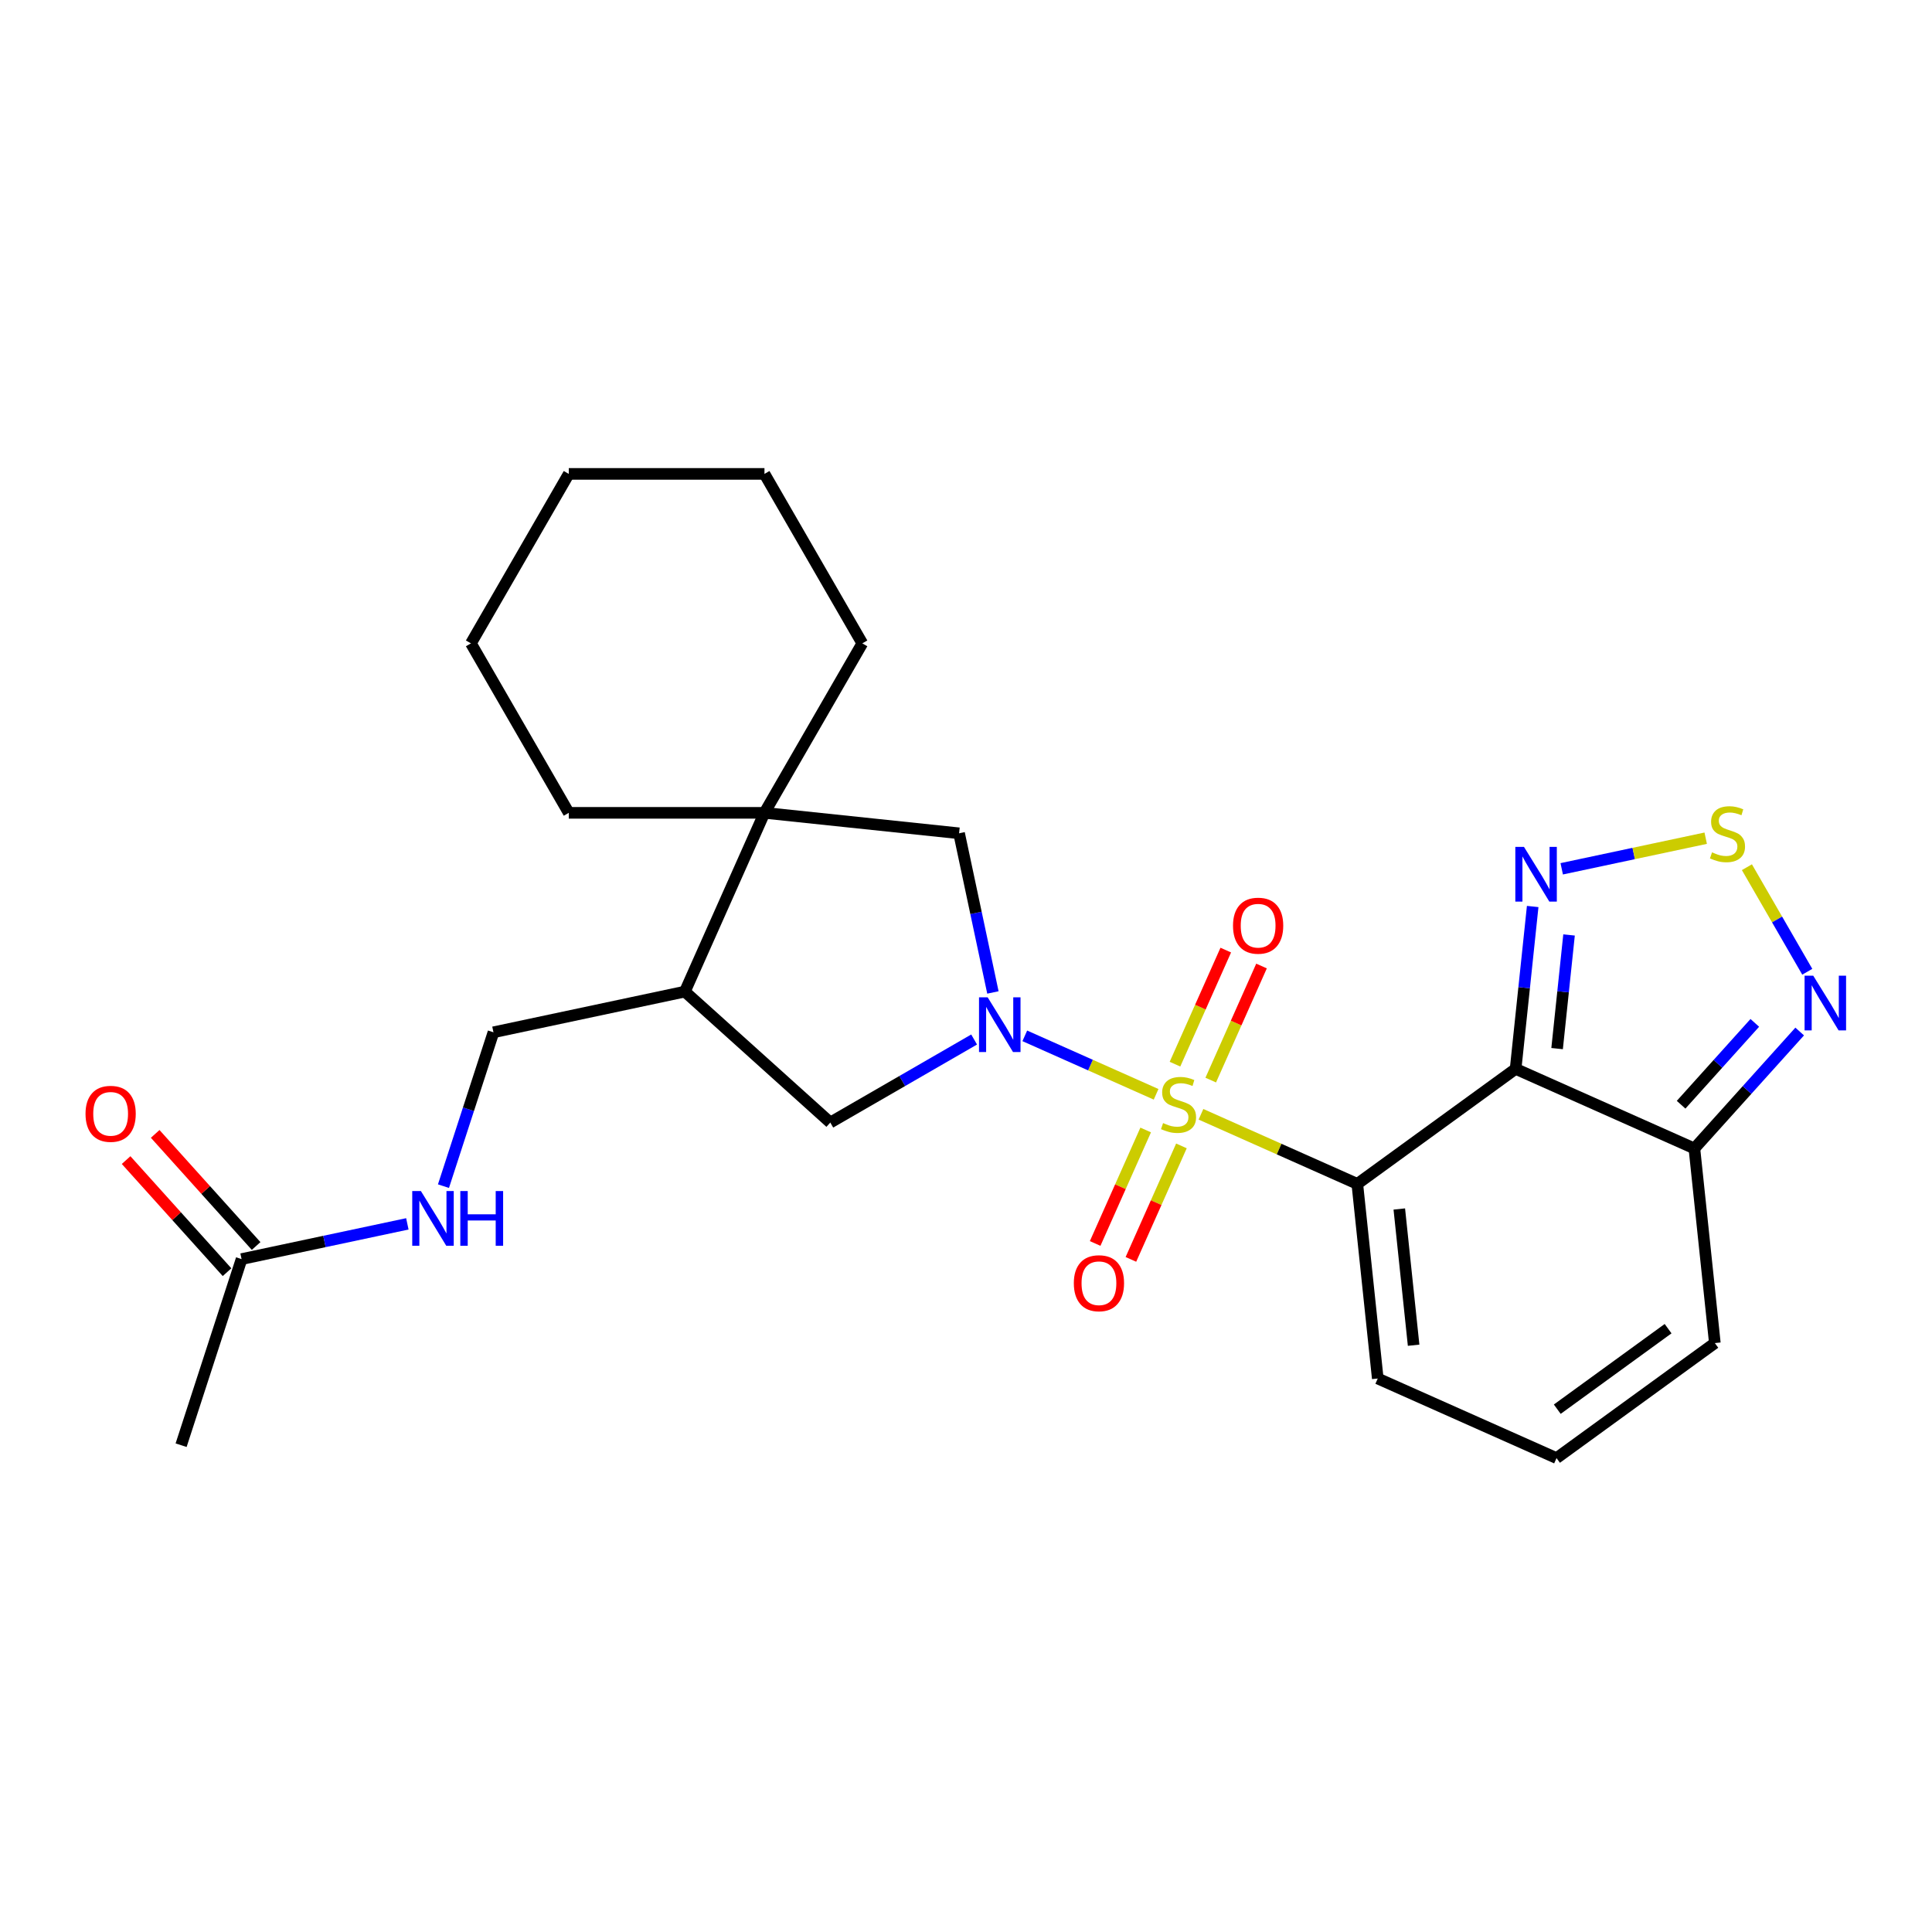<?xml version='1.0' encoding='iso-8859-1'?>
<svg version='1.1' baseProfile='full'
              xmlns='http://www.w3.org/2000/svg'
                      xmlns:rdkit='http://www.rdkit.org/xml'
                      xmlns:xlink='http://www.w3.org/1999/xlink'
                  xml:space='preserve'
width='1000px' height='1000px' viewBox='0 0 1000 1000'>
<!-- END OF HEADER -->
<rect style='opacity:1.0;fill:#FFFFFF;stroke:none' width='1000' height='1000' x='0' y='0'> </rect>
<path class='bond-0' d='M 621.62,576.753 L 662.079,594.767' style='fill:none;fill-rule:evenodd;stroke:#CCCC00;stroke-width:6px;stroke-linecap:butt;stroke-linejoin:miter;stroke-opacity:1' />
<path class='bond-0' d='M 662.079,594.767 L 702.539,612.781' style='fill:none;fill-rule:evenodd;stroke:#000000;stroke-width:6px;stroke-linecap:butt;stroke-linejoin:miter;stroke-opacity:1' />
<path class='bond-1' d='M 598.396,566.413 L 564.414,551.283' style='fill:none;fill-rule:evenodd;stroke:#CCCC00;stroke-width:6px;stroke-linecap:butt;stroke-linejoin:miter;stroke-opacity:1' />
<path class='bond-1' d='M 564.414,551.283 L 530.432,536.154' style='fill:none;fill-rule:evenodd;stroke:#0000FF;stroke-width:6px;stroke-linecap:butt;stroke-linejoin:miter;stroke-opacity:1' />
<path class='bond-11' d='M 626.675,559.051 L 639.819,529.53' style='fill:none;fill-rule:evenodd;stroke:#CCCC00;stroke-width:6px;stroke-linecap:butt;stroke-linejoin:miter;stroke-opacity:1' />
<path class='bond-11' d='M 639.819,529.53 L 652.962,500.009' style='fill:none;fill-rule:evenodd;stroke:#FF0000;stroke-width:6px;stroke-linecap:butt;stroke-linejoin:miter;stroke-opacity:1' />
<path class='bond-11' d='M 608.169,550.811 L 621.313,521.29' style='fill:none;fill-rule:evenodd;stroke:#CCCC00;stroke-width:6px;stroke-linecap:butt;stroke-linejoin:miter;stroke-opacity:1' />
<path class='bond-11' d='M 621.313,521.29 L 634.456,491.769' style='fill:none;fill-rule:evenodd;stroke:#FF0000;stroke-width:6px;stroke-linecap:butt;stroke-linejoin:miter;stroke-opacity:1' />
<path class='bond-12' d='M 593.002,584.876 L 579.925,614.247' style='fill:none;fill-rule:evenodd;stroke:#CCCC00;stroke-width:6px;stroke-linecap:butt;stroke-linejoin:miter;stroke-opacity:1' />
<path class='bond-12' d='M 579.925,614.247 L 566.848,643.619' style='fill:none;fill-rule:evenodd;stroke:#FF0000;stroke-width:6px;stroke-linecap:butt;stroke-linejoin:miter;stroke-opacity:1' />
<path class='bond-12' d='M 611.509,593.115 L 598.432,622.487' style='fill:none;fill-rule:evenodd;stroke:#CCCC00;stroke-width:6px;stroke-linecap:butt;stroke-linejoin:miter;stroke-opacity:1' />
<path class='bond-12' d='M 598.432,622.487 L 585.355,651.858' style='fill:none;fill-rule:evenodd;stroke:#FF0000;stroke-width:6px;stroke-linecap:butt;stroke-linejoin:miter;stroke-opacity:1' />
<path class='bond-2' d='M 702.539,612.781 L 784.482,553.245' style='fill:none;fill-rule:evenodd;stroke:#000000;stroke-width:6px;stroke-linecap:butt;stroke-linejoin:miter;stroke-opacity:1' />
<path class='bond-13' d='M 702.539,612.781 L 713.126,713.513' style='fill:none;fill-rule:evenodd;stroke:#000000;stroke-width:6px;stroke-linecap:butt;stroke-linejoin:miter;stroke-opacity:1' />
<path class='bond-13' d='M 724.273,625.773 L 731.684,696.286' style='fill:none;fill-rule:evenodd;stroke:#000000;stroke-width:6px;stroke-linecap:butt;stroke-linejoin:miter;stroke-opacity:1' />
<path class='bond-8' d='M 513.929,513.694 L 505.174,472.503' style='fill:none;fill-rule:evenodd;stroke:#0000FF;stroke-width:6px;stroke-linecap:butt;stroke-linejoin:miter;stroke-opacity:1' />
<path class='bond-8' d='M 505.174,472.503 L 496.418,431.312' style='fill:none;fill-rule:evenodd;stroke:#000000;stroke-width:6px;stroke-linecap:butt;stroke-linejoin:miter;stroke-opacity:1' />
<path class='bond-9' d='M 504.205,538.049 L 466.982,559.539' style='fill:none;fill-rule:evenodd;stroke:#0000FF;stroke-width:6px;stroke-linecap:butt;stroke-linejoin:miter;stroke-opacity:1' />
<path class='bond-9' d='M 466.982,559.539 L 429.76,581.03' style='fill:none;fill-rule:evenodd;stroke:#000000;stroke-width:6px;stroke-linecap:butt;stroke-linejoin:miter;stroke-opacity:1' />
<path class='bond-3' d='M 784.482,553.245 L 788.898,511.225' style='fill:none;fill-rule:evenodd;stroke:#000000;stroke-width:6px;stroke-linecap:butt;stroke-linejoin:miter;stroke-opacity:1' />
<path class='bond-3' d='M 788.898,511.225 L 793.315,469.205' style='fill:none;fill-rule:evenodd;stroke:#0000FF;stroke-width:6px;stroke-linecap:butt;stroke-linejoin:miter;stroke-opacity:1' />
<path class='bond-3' d='M 805.953,542.757 L 809.045,513.343' style='fill:none;fill-rule:evenodd;stroke:#000000;stroke-width:6px;stroke-linecap:butt;stroke-linejoin:miter;stroke-opacity:1' />
<path class='bond-3' d='M 809.045,513.343 L 812.137,483.928' style='fill:none;fill-rule:evenodd;stroke:#0000FF;stroke-width:6px;stroke-linecap:butt;stroke-linejoin:miter;stroke-opacity:1' />
<path class='bond-4' d='M 784.482,553.245 L 877.013,594.443' style='fill:none;fill-rule:evenodd;stroke:#000000;stroke-width:6px;stroke-linecap:butt;stroke-linejoin:miter;stroke-opacity:1' />
<path class='bond-5' d='M 808.342,449.692 L 845.606,441.771' style='fill:none;fill-rule:evenodd;stroke:#0000FF;stroke-width:6px;stroke-linecap:butt;stroke-linejoin:miter;stroke-opacity:1' />
<path class='bond-5' d='M 845.606,441.771 L 882.87,433.85' style='fill:none;fill-rule:evenodd;stroke:#CCCC00;stroke-width:6px;stroke-linecap:butt;stroke-linejoin:miter;stroke-opacity:1' />
<path class='bond-6' d='M 877.013,594.443 L 904.264,564.177' style='fill:none;fill-rule:evenodd;stroke:#000000;stroke-width:6px;stroke-linecap:butt;stroke-linejoin:miter;stroke-opacity:1' />
<path class='bond-6' d='M 904.264,564.177 L 931.515,533.912' style='fill:none;fill-rule:evenodd;stroke:#0000FF;stroke-width:6px;stroke-linecap:butt;stroke-linejoin:miter;stroke-opacity:1' />
<path class='bond-6' d='M 870.134,571.808 L 889.21,550.622' style='fill:none;fill-rule:evenodd;stroke:#000000;stroke-width:6px;stroke-linecap:butt;stroke-linejoin:miter;stroke-opacity:1' />
<path class='bond-6' d='M 889.21,550.622 L 908.285,529.436' style='fill:none;fill-rule:evenodd;stroke:#0000FF;stroke-width:6px;stroke-linecap:butt;stroke-linejoin:miter;stroke-opacity:1' />
<path class='bond-27' d='M 877.013,594.443 L 887.6,695.175' style='fill:none;fill-rule:evenodd;stroke:#000000;stroke-width:6px;stroke-linecap:butt;stroke-linejoin:miter;stroke-opacity:1' />
<path class='bond-28' d='M 904.196,448.866 L 919.818,475.924' style='fill:none;fill-rule:evenodd;stroke:#CCCC00;stroke-width:6px;stroke-linecap:butt;stroke-linejoin:miter;stroke-opacity:1' />
<path class='bond-28' d='M 919.818,475.924 L 935.44,502.982' style='fill:none;fill-rule:evenodd;stroke:#0000FF;stroke-width:6px;stroke-linecap:butt;stroke-linejoin:miter;stroke-opacity:1' />
<path class='bond-7' d='M 395.686,420.724 L 496.418,431.312' style='fill:none;fill-rule:evenodd;stroke:#000000;stroke-width:6px;stroke-linecap:butt;stroke-linejoin:miter;stroke-opacity:1' />
<path class='bond-20' d='M 395.686,420.724 L 446.33,333.007' style='fill:none;fill-rule:evenodd;stroke:#000000;stroke-width:6px;stroke-linecap:butt;stroke-linejoin:miter;stroke-opacity:1' />
<path class='bond-21' d='M 395.686,420.724 L 294.398,420.724' style='fill:none;fill-rule:evenodd;stroke:#000000;stroke-width:6px;stroke-linecap:butt;stroke-linejoin:miter;stroke-opacity:1' />
<path class='bond-26' d='M 395.686,420.724 L 354.488,513.255' style='fill:none;fill-rule:evenodd;stroke:#000000;stroke-width:6px;stroke-linecap:butt;stroke-linejoin:miter;stroke-opacity:1' />
<path class='bond-10' d='M 429.76,581.03 L 354.488,513.255' style='fill:none;fill-rule:evenodd;stroke:#000000;stroke-width:6px;stroke-linecap:butt;stroke-linejoin:miter;stroke-opacity:1' />
<path class='bond-18' d='M 354.488,513.255 L 255.414,534.314' style='fill:none;fill-rule:evenodd;stroke:#000000;stroke-width:6px;stroke-linecap:butt;stroke-linejoin:miter;stroke-opacity:1' />
<path class='bond-15' d='M 713.126,713.513 L 805.657,754.711' style='fill:none;fill-rule:evenodd;stroke:#000000;stroke-width:6px;stroke-linecap:butt;stroke-linejoin:miter;stroke-opacity:1' />
<path class='bond-14' d='M 125.041,651.703 L 167.942,642.584' style='fill:none;fill-rule:evenodd;stroke:#000000;stroke-width:6px;stroke-linecap:butt;stroke-linejoin:miter;stroke-opacity:1' />
<path class='bond-14' d='M 167.942,642.584 L 210.843,633.465' style='fill:none;fill-rule:evenodd;stroke:#0000FF;stroke-width:6px;stroke-linecap:butt;stroke-linejoin:miter;stroke-opacity:1' />
<path class='bond-19' d='M 132.568,644.926 L 106.447,615.915' style='fill:none;fill-rule:evenodd;stroke:#000000;stroke-width:6px;stroke-linecap:butt;stroke-linejoin:miter;stroke-opacity:1' />
<path class='bond-19' d='M 106.447,615.915 L 80.326,586.905' style='fill:none;fill-rule:evenodd;stroke:#FF0000;stroke-width:6px;stroke-linecap:butt;stroke-linejoin:miter;stroke-opacity:1' />
<path class='bond-19' d='M 117.514,658.48 L 91.392,629.47' style='fill:none;fill-rule:evenodd;stroke:#000000;stroke-width:6px;stroke-linecap:butt;stroke-linejoin:miter;stroke-opacity:1' />
<path class='bond-19' d='M 91.392,629.47 L 65.271,600.459' style='fill:none;fill-rule:evenodd;stroke:#FF0000;stroke-width:6px;stroke-linecap:butt;stroke-linejoin:miter;stroke-opacity:1' />
<path class='bond-22' d='M 125.041,651.703 L 93.741,748.033' style='fill:none;fill-rule:evenodd;stroke:#000000;stroke-width:6px;stroke-linecap:butt;stroke-linejoin:miter;stroke-opacity:1' />
<path class='bond-16' d='M 805.657,754.711 L 887.6,695.175' style='fill:none;fill-rule:evenodd;stroke:#000000;stroke-width:6px;stroke-linecap:butt;stroke-linejoin:miter;stroke-opacity:1' />
<path class='bond-16' d='M 806.041,729.392 L 863.402,687.717' style='fill:none;fill-rule:evenodd;stroke:#000000;stroke-width:6px;stroke-linecap:butt;stroke-linejoin:miter;stroke-opacity:1' />
<path class='bond-17' d='M 229.538,613.952 L 242.476,574.133' style='fill:none;fill-rule:evenodd;stroke:#0000FF;stroke-width:6px;stroke-linecap:butt;stroke-linejoin:miter;stroke-opacity:1' />
<path class='bond-17' d='M 242.476,574.133 L 255.414,534.314' style='fill:none;fill-rule:evenodd;stroke:#000000;stroke-width:6px;stroke-linecap:butt;stroke-linejoin:miter;stroke-opacity:1' />
<path class='bond-24' d='M 446.33,333.007 L 395.686,245.289' style='fill:none;fill-rule:evenodd;stroke:#000000;stroke-width:6px;stroke-linecap:butt;stroke-linejoin:miter;stroke-opacity:1' />
<path class='bond-23' d='M 294.398,420.724 L 243.755,333.007' style='fill:none;fill-rule:evenodd;stroke:#000000;stroke-width:6px;stroke-linecap:butt;stroke-linejoin:miter;stroke-opacity:1' />
<path class='bond-25' d='M 243.755,333.007 L 294.398,245.289' style='fill:none;fill-rule:evenodd;stroke:#000000;stroke-width:6px;stroke-linecap:butt;stroke-linejoin:miter;stroke-opacity:1' />
<path class='bond-29' d='M 395.686,245.289 L 294.398,245.289' style='fill:none;fill-rule:evenodd;stroke:#000000;stroke-width:6px;stroke-linecap:butt;stroke-linejoin:miter;stroke-opacity:1' />
<path  class='atom-0' d='M 602.008 581.303
Q 602.328 581.423, 603.648 581.983
Q 604.968 582.543, 606.408 582.903
Q 607.888 583.223, 609.328 583.223
Q 612.008 583.223, 613.568 581.943
Q 615.128 580.623, 615.128 578.343
Q 615.128 576.783, 614.328 575.823
Q 613.568 574.863, 612.368 574.343
Q 611.168 573.823, 609.168 573.223
Q 606.648 572.463, 605.128 571.743
Q 603.648 571.023, 602.568 569.503
Q 601.528 567.983, 601.528 565.423
Q 601.528 561.863, 603.928 559.663
Q 606.368 557.463, 611.168 557.463
Q 614.448 557.463, 618.168 559.023
L 617.248 562.103
Q 613.848 560.703, 611.288 560.703
Q 608.528 560.703, 607.008 561.863
Q 605.488 562.983, 605.528 564.943
Q 605.528 566.463, 606.288 567.383
Q 607.088 568.303, 608.208 568.823
Q 609.368 569.343, 611.288 569.943
Q 613.848 570.743, 615.368 571.543
Q 616.888 572.343, 617.968 573.983
Q 619.088 575.583, 619.088 578.343
Q 619.088 582.263, 616.448 584.383
Q 613.848 586.463, 609.488 586.463
Q 606.968 586.463, 605.048 585.903
Q 603.168 585.383, 600.928 584.463
L 602.008 581.303
' fill='#CCCC00'/>
<path  class='atom-2' d='M 511.217 516.226
L 520.497 531.226
Q 521.417 532.706, 522.897 535.386
Q 524.377 538.066, 524.457 538.226
L 524.457 516.226
L 528.217 516.226
L 528.217 544.546
L 524.337 544.546
L 514.377 528.146
Q 513.217 526.226, 511.977 524.026
Q 510.777 521.826, 510.417 521.146
L 510.417 544.546
L 506.737 544.546
L 506.737 516.226
L 511.217 516.226
' fill='#0000FF'/>
<path  class='atom-4' d='M 788.809 438.353
L 798.089 453.353
Q 799.009 454.833, 800.489 457.513
Q 801.969 460.193, 802.049 460.353
L 802.049 438.353
L 805.809 438.353
L 805.809 466.673
L 801.929 466.673
L 791.969 450.273
Q 790.809 448.353, 789.569 446.153
Q 788.369 443.953, 788.009 443.273
L 788.009 466.673
L 784.329 466.673
L 784.329 438.353
L 788.809 438.353
' fill='#0000FF'/>
<path  class='atom-6' d='M 886.143 441.174
Q 886.463 441.294, 887.783 441.854
Q 889.103 442.414, 890.543 442.774
Q 892.023 443.094, 893.463 443.094
Q 896.143 443.094, 897.703 441.814
Q 899.263 440.494, 899.263 438.214
Q 899.263 436.654, 898.463 435.694
Q 897.703 434.734, 896.503 434.214
Q 895.303 433.694, 893.303 433.094
Q 890.783 432.334, 889.263 431.614
Q 887.783 430.894, 886.703 429.374
Q 885.663 427.854, 885.663 425.294
Q 885.663 421.734, 888.063 419.534
Q 890.503 417.334, 895.303 417.334
Q 898.583 417.334, 902.303 418.894
L 901.383 421.974
Q 897.983 420.574, 895.423 420.574
Q 892.663 420.574, 891.143 421.734
Q 889.623 422.854, 889.663 424.814
Q 889.663 426.334, 890.423 427.254
Q 891.223 428.174, 892.343 428.694
Q 893.503 429.214, 895.423 429.814
Q 897.983 430.614, 899.503 431.414
Q 901.023 432.214, 902.103 433.854
Q 903.223 435.454, 903.223 438.214
Q 903.223 442.134, 900.583 444.254
Q 897.983 446.334, 893.623 446.334
Q 891.103 446.334, 889.183 445.774
Q 887.303 445.254, 885.063 444.334
L 886.143 441.174
' fill='#CCCC00'/>
<path  class='atom-7' d='M 938.527 505.011
L 947.807 520.011
Q 948.727 521.491, 950.207 524.171
Q 951.687 526.851, 951.767 527.011
L 951.767 505.011
L 955.527 505.011
L 955.527 533.331
L 951.647 533.331
L 941.687 516.931
Q 940.527 515.011, 939.287 512.811
Q 938.087 510.611, 937.727 509.931
L 937.727 533.331
L 934.047 533.331
L 934.047 505.011
L 938.527 505.011
' fill='#0000FF'/>
<path  class='atom-12' d='M 638.205 479.133
Q 638.205 472.333, 641.565 468.533
Q 644.925 464.733, 651.205 464.733
Q 657.485 464.733, 660.845 468.533
Q 664.205 472.333, 664.205 479.133
Q 664.205 486.013, 660.805 489.933
Q 657.405 493.813, 651.205 493.813
Q 644.965 493.813, 641.565 489.933
Q 638.205 486.053, 638.205 479.133
M 651.205 490.613
Q 655.525 490.613, 657.845 487.733
Q 660.205 484.813, 660.205 479.133
Q 660.205 473.573, 657.845 470.773
Q 655.525 467.933, 651.205 467.933
Q 646.885 467.933, 644.525 470.733
Q 642.205 473.533, 642.205 479.133
Q 642.205 484.853, 644.525 487.733
Q 646.885 490.613, 651.205 490.613
' fill='#FF0000'/>
<path  class='atom-13' d='M 555.811 664.194
Q 555.811 657.394, 559.171 653.594
Q 562.531 649.794, 568.811 649.794
Q 575.091 649.794, 578.451 653.594
Q 581.811 657.394, 581.811 664.194
Q 581.811 671.074, 578.411 674.994
Q 575.011 678.874, 568.811 678.874
Q 562.571 678.874, 559.171 674.994
Q 555.811 671.114, 555.811 664.194
M 568.811 675.674
Q 573.131 675.674, 575.451 672.794
Q 577.811 669.874, 577.811 664.194
Q 577.811 658.634, 575.451 655.834
Q 573.131 652.994, 568.811 652.994
Q 564.491 652.994, 562.131 655.794
Q 559.811 658.594, 559.811 664.194
Q 559.811 669.914, 562.131 672.794
Q 564.491 675.674, 568.811 675.674
' fill='#FF0000'/>
<path  class='atom-18' d='M 217.855 616.484
L 227.135 631.484
Q 228.055 632.964, 229.535 635.644
Q 231.015 638.324, 231.095 638.484
L 231.095 616.484
L 234.855 616.484
L 234.855 644.804
L 230.975 644.804
L 221.015 628.404
Q 219.855 626.484, 218.615 624.284
Q 217.415 622.084, 217.055 621.404
L 217.055 644.804
L 213.375 644.804
L 213.375 616.484
L 217.855 616.484
' fill='#0000FF'/>
<path  class='atom-18' d='M 238.255 616.484
L 242.095 616.484
L 242.095 628.524
L 256.575 628.524
L 256.575 616.484
L 260.415 616.484
L 260.415 644.804
L 256.575 644.804
L 256.575 631.724
L 242.095 631.724
L 242.095 644.804
L 238.255 644.804
L 238.255 616.484
' fill='#0000FF'/>
<path  class='atom-20' d='M 44.266 576.512
Q 44.266 569.712, 47.626 565.912
Q 50.986 562.112, 57.266 562.112
Q 63.546 562.112, 66.906 565.912
Q 70.266 569.712, 70.266 576.512
Q 70.266 583.392, 66.866 587.312
Q 63.466 591.192, 57.266 591.192
Q 51.026 591.192, 47.626 587.312
Q 44.266 583.432, 44.266 576.512
M 57.266 587.992
Q 61.586 587.992, 63.906 585.112
Q 66.266 582.192, 66.266 576.512
Q 66.266 570.952, 63.906 568.152
Q 61.586 565.312, 57.266 565.312
Q 52.946 565.312, 50.586 568.112
Q 48.266 570.912, 48.266 576.512
Q 48.266 582.232, 50.586 585.112
Q 52.946 587.992, 57.266 587.992
' fill='#FF0000'/>
</svg>

